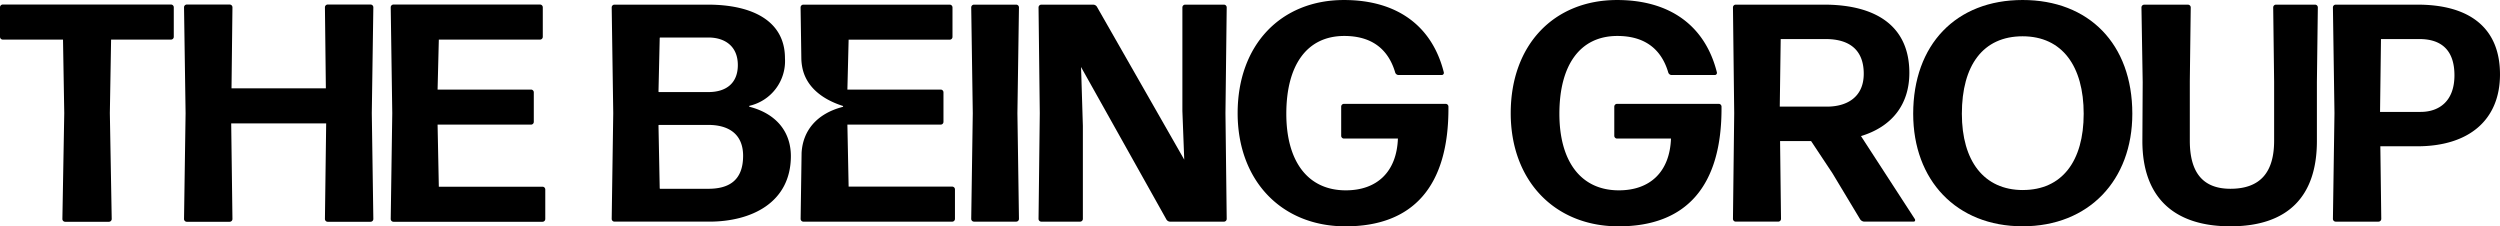 <?xml version="1.0" encoding="UTF-8" standalone="no"?>
<svg
   xmlns:dc="http://purl.org/dc/elements/1.1/"
   xmlns:cc="http://creativecommons.org/ns#"
   xmlns:rdf="http://www.w3.org/1999/02/22-rdf-syntax-ns#"
   xmlns:svg="http://www.w3.org/2000/svg"
   xmlns="http://www.w3.org/2000/svg"
   id="svg19"
   version="1.1"
   viewBox="0 0 289.408 26.196"
   height="26.196"
   width="289.408">
  <defs
     id="defs23" />
  <g
     transform="translate(-27.5 -35.998)"
     data-name="Group 495"
     id="Group_495">
    <g
       transform="translate(27.5 35.998)"
       data-name="Group 494"
       id="Group_494">
      <g
         transform="translate(70.802)"
         data-name="Group 492"
         id="Group_492">
        <path
           transform="translate(-539.132 -405.127)"
           d="M555.1,417.488a.06.06,0,0,1,0-.116,5.312,5.312,0,0,0,4.1-5.5c0-4.342-3.8-6.208-8.935-6.208h-10.8a.322.322,0,0,0-.323.323l.179,12.237-.179,12.237a.322.322,0,0,0,.323.323h10.981c4.809,0,9.438-2.153,9.438-7.608C559.873,420.473,558.293,418.319,555.1,417.488Zm-10.4-7.959a.061.061,0,0,1,.061-.06h5.574c1.866,0,3.409.969,3.409,3.194,0,2.045-1.292,3.122-3.409,3.122h-5.714a.062.062,0,0,1-.062-.063Zm5.635,17.452h-5.574a.062.062,0,0,1-.061-.061l-.141-7.269a.062.062,0,0,1,.062-.063h5.715c2.189,0,4.019.933,4.019,3.589C554.347,426.12,552.589,426.981,550.328,426.981Z"
           data-name="Path 586"
           id="Path_586" />
        <path
           transform="translate(-644.453 -405.127)"
           d="M691.286,405.665h-4.88a.322.322,0,0,0-.323.323l.18,12.237-.18,12.237a.322.322,0,0,0,.323.323h4.88a.321.321,0,0,0,.323-.323l-.179-12.237.179-12.237A.321.321,0,0,0,691.286,405.665Z"
           data-name="Path 587"
           id="Path_587" />
        <path
           transform="translate(-664.174 -405.127)"
           d="M735.058,405.665h-4.486a.322.322,0,0,0-.323.323v11.986l.215,5.634-10.084-17.655a.517.517,0,0,0-.467-.287h-5.993a.322.322,0,0,0-.323.323l.143,12.237-.143,12.237a.322.322,0,0,0,.323.323h4.485a.322.322,0,0,0,.323-.323V419.7l-.179-5.849-.036-.969,9.868,17.619a.517.517,0,0,0,.467.287h6.208a.322.322,0,0,0,.323-.323l-.144-12.237.144-12.237A.322.322,0,0,0,735.058,405.665Z"
           data-name="Path 588"
           id="Path_588" />
        <path
           transform="translate(-722.481 -403.765)"
           d="M819.032,415.787h-11.77a.322.322,0,0,0-.323.323v3.373a.322.322,0,0,0,.323.323h6.244c-.144,3.875-2.44,5.993-6.029,5.993-4.45,0-6.89-3.409-6.89-8.864,0-5.562,2.332-9.007,6.71-9.007,3.086,0,5.06,1.435,5.885,4.2a.42.42,0,0,0,.395.323h4.988a.251.251,0,0,0,.251-.323c-1.327-5.275-5.311-8.361-11.555-8.361-7.285,0-12.309,5.168-12.309,13.1,0,7.787,5.06,13.1,12.488,13.1,7.751,0,11.986-4.557,11.914-13.852A.322.322,0,0,0,819.032,415.787Z"
           data-name="Path 589"
           id="Path_589" />
        <path
           transform="translate(-802.463 -403.765)"
           d="M930.629,415.787h-11.77a.322.322,0,0,0-.323.323v3.373a.322.322,0,0,0,.323.323H925.1c-.144,3.875-2.44,5.993-6.029,5.993-4.45,0-6.89-3.409-6.89-8.864,0-5.562,2.332-9.007,6.71-9.007,3.086,0,5.06,1.435,5.885,4.2a.42.42,0,0,0,.395.323h4.988a.251.251,0,0,0,.251-.323c-1.328-5.275-5.311-8.361-11.555-8.361-7.285,0-12.308,5.168-12.308,13.1,0,7.787,5.06,13.1,12.488,13.1,7.751,0,11.985-4.557,11.914-13.852A.321.321,0,0,0,930.629,415.787Z"
           data-name="Path 590"
           id="Path_590" />
        <path
           transform="translate(-867.542 -405.127)"
           d="M1012.173,420.88c3.552-1.077,5.6-3.624,5.6-7.321,0-5.239-3.625-7.895-9.9-7.895H997.676a.322.322,0,0,0-.323.323l.144,12.237-.144,12.237a.322.322,0,0,0,.323.323h4.916a.322.322,0,0,0,.323-.323l-.108-9.007h3.589l2.476,3.732,3.194,5.311a.618.618,0,0,0,.5.287h5.706c.144,0,.215-.144.144-.287Zm-3.947-3.409h-5.455l.108-7.823h5.2c2.8,0,4.414,1.292,4.414,4.019S1010.523,417.471,1008.226,417.471Z"
           data-name="Path 591"
           id="Path_591" />
        <path
           transform="translate(-920.325 -403.765)"
           d="M1083.667,403.765c-7.715,0-12.667,5.168-12.667,13.17,0,7.68,4.988,13.026,12.667,13.026s12.7-5.347,12.7-13.026C1096.37,408.825,1091.31,403.765,1083.667,403.765Zm.036,22c-4.521,0-7.069-3.373-7.069-8.828,0-5.6,2.44-8.971,7.034-8.971s7.069,3.481,7.069,8.971S1088.224,425.762,1083.7,425.762Z"
           data-name="Path 592"
           id="Path_592" />
        <path
           transform="translate(-987.184 -405.127)"
           d="M1184.38,405.665h-4.522a.322.322,0,0,0-.323.323l.107,8.612v6.818c0,3.588-1.543,5.562-5.06,5.562-3.266,0-4.7-1.974-4.7-5.562v-6.926l.107-8.5a.322.322,0,0,0-.323-.323h-5.059a.321.321,0,0,0-.323.323l.143,8.648-.036,6.818c0,6.388,3.517,9.868,10.191,9.868s10.012-3.481,10.012-9.868v-6.818l.108-8.648A.322.322,0,0,0,1184.38,405.665Z"
           data-name="Path 593"
           id="Path_593" />
        <path
           transform="translate(-1043.254 -405.127)"
           d="M1252.315,405.665h-9.474a.322.322,0,0,0-.323.323l.179,12.237-.179,12.237a.322.322,0,0,0,.323.323h4.952a.322.322,0,0,0,.323-.323l-.108-8.4h4.27c5.993,0,9.581-3.05,9.581-8.325C1261.86,408.392,1258.379,405.665,1252.315,405.665Zm.359,12.416h-4.7l.108-8.433h4.45c2.584,0,4.055,1.328,4.055,4.2C1256.585,416.861,1254.791,418.081,1252.674,418.081Z"
           data-name="Path 594"
           id="Path_594" />
        <path
           transform="translate(-594.476 -405.127)"
           d="M633.9,426.73H621.914l-.144-7.177h10.8a.322.322,0,0,0,.323-.323V415.82a.321.321,0,0,0-.323-.323h-10.8l.144-5.777h11.7a.322.322,0,0,0,.323-.323v-3.409a.322.322,0,0,0-.323-.323H616.675a.322.322,0,0,0-.323.323l.1,6.717v-.82c0,2.971,2.214,4.682,4.78,5.5a.06.06,0,0,1,0,.116c-3.05.793-4.625,2.793-4.763,5.325l-.112,7.638a.322.322,0,0,0,.323.323H633.9a.322.322,0,0,0,.323-.323v-3.409A.321.321,0,0,0,633.9,426.73Z"
           data-name="Path 595"
           id="Path_595" />
      </g>
      <g
         transform="translate(0 0.524)"
         data-name="Group 493"
         id="Group_493">
        <path
           transform="translate(-289.206 -405.613)"
           d="M296.751,430.762a.322.322,0,0,1-.323-.323l.216-12.251-.144-8.515h-6.97a.322.322,0,0,1-.324-.323v-3.413a.322.322,0,0,1,.324-.323H309a.322.322,0,0,1,.323.323v3.413a.322.322,0,0,1-.323.323h-6.934l-.144,8.515.216,12.251a.322.322,0,0,1-.323.323Z"
           data-name="Path 596"
           id="Path_596" />
        <path
           transform="translate(-343.104 -405.613)"
           d="M381.042,430.762a.322.322,0,0,1-.323-.323l.144-11.066H369.869l.144,11.066a.322.322,0,0,1-.324.323h-4.958a.322.322,0,0,1-.323-.323l.18-12.251-.18-12.251a.322.322,0,0,1,.323-.323h4.958a.322.322,0,0,1,.324.323l-.108,9.377h10.922l-.108-9.377a.322.322,0,0,1,.323-.323H386a.322.322,0,0,1,.323.323l-.179,12.251.179,12.251a.322.322,0,0,1-.323.323Z"
           data-name="Path 597"
           id="Path_597" />
        <path
           transform="translate(-403.636 -405.613)"
           d="M449.19,430.762a.322.322,0,0,1-.323-.323l.179-12.251-.179-12.251a.322.322,0,0,1,.323-.323h16.958a.322.322,0,0,1,.323.323v3.413a.322.322,0,0,1-.323.323H454.436l-.144,5.785h10.814a.322.322,0,0,1,.324.323v3.413a.322.322,0,0,1-.324.323H454.292l.144,7.186h12a.322.322,0,0,1,.323.323v3.413a.322.322,0,0,1-.323.323Z"
           data-name="Path 598"
           id="Path_598" />
      </g>
    </g>
  </g>
</svg>
